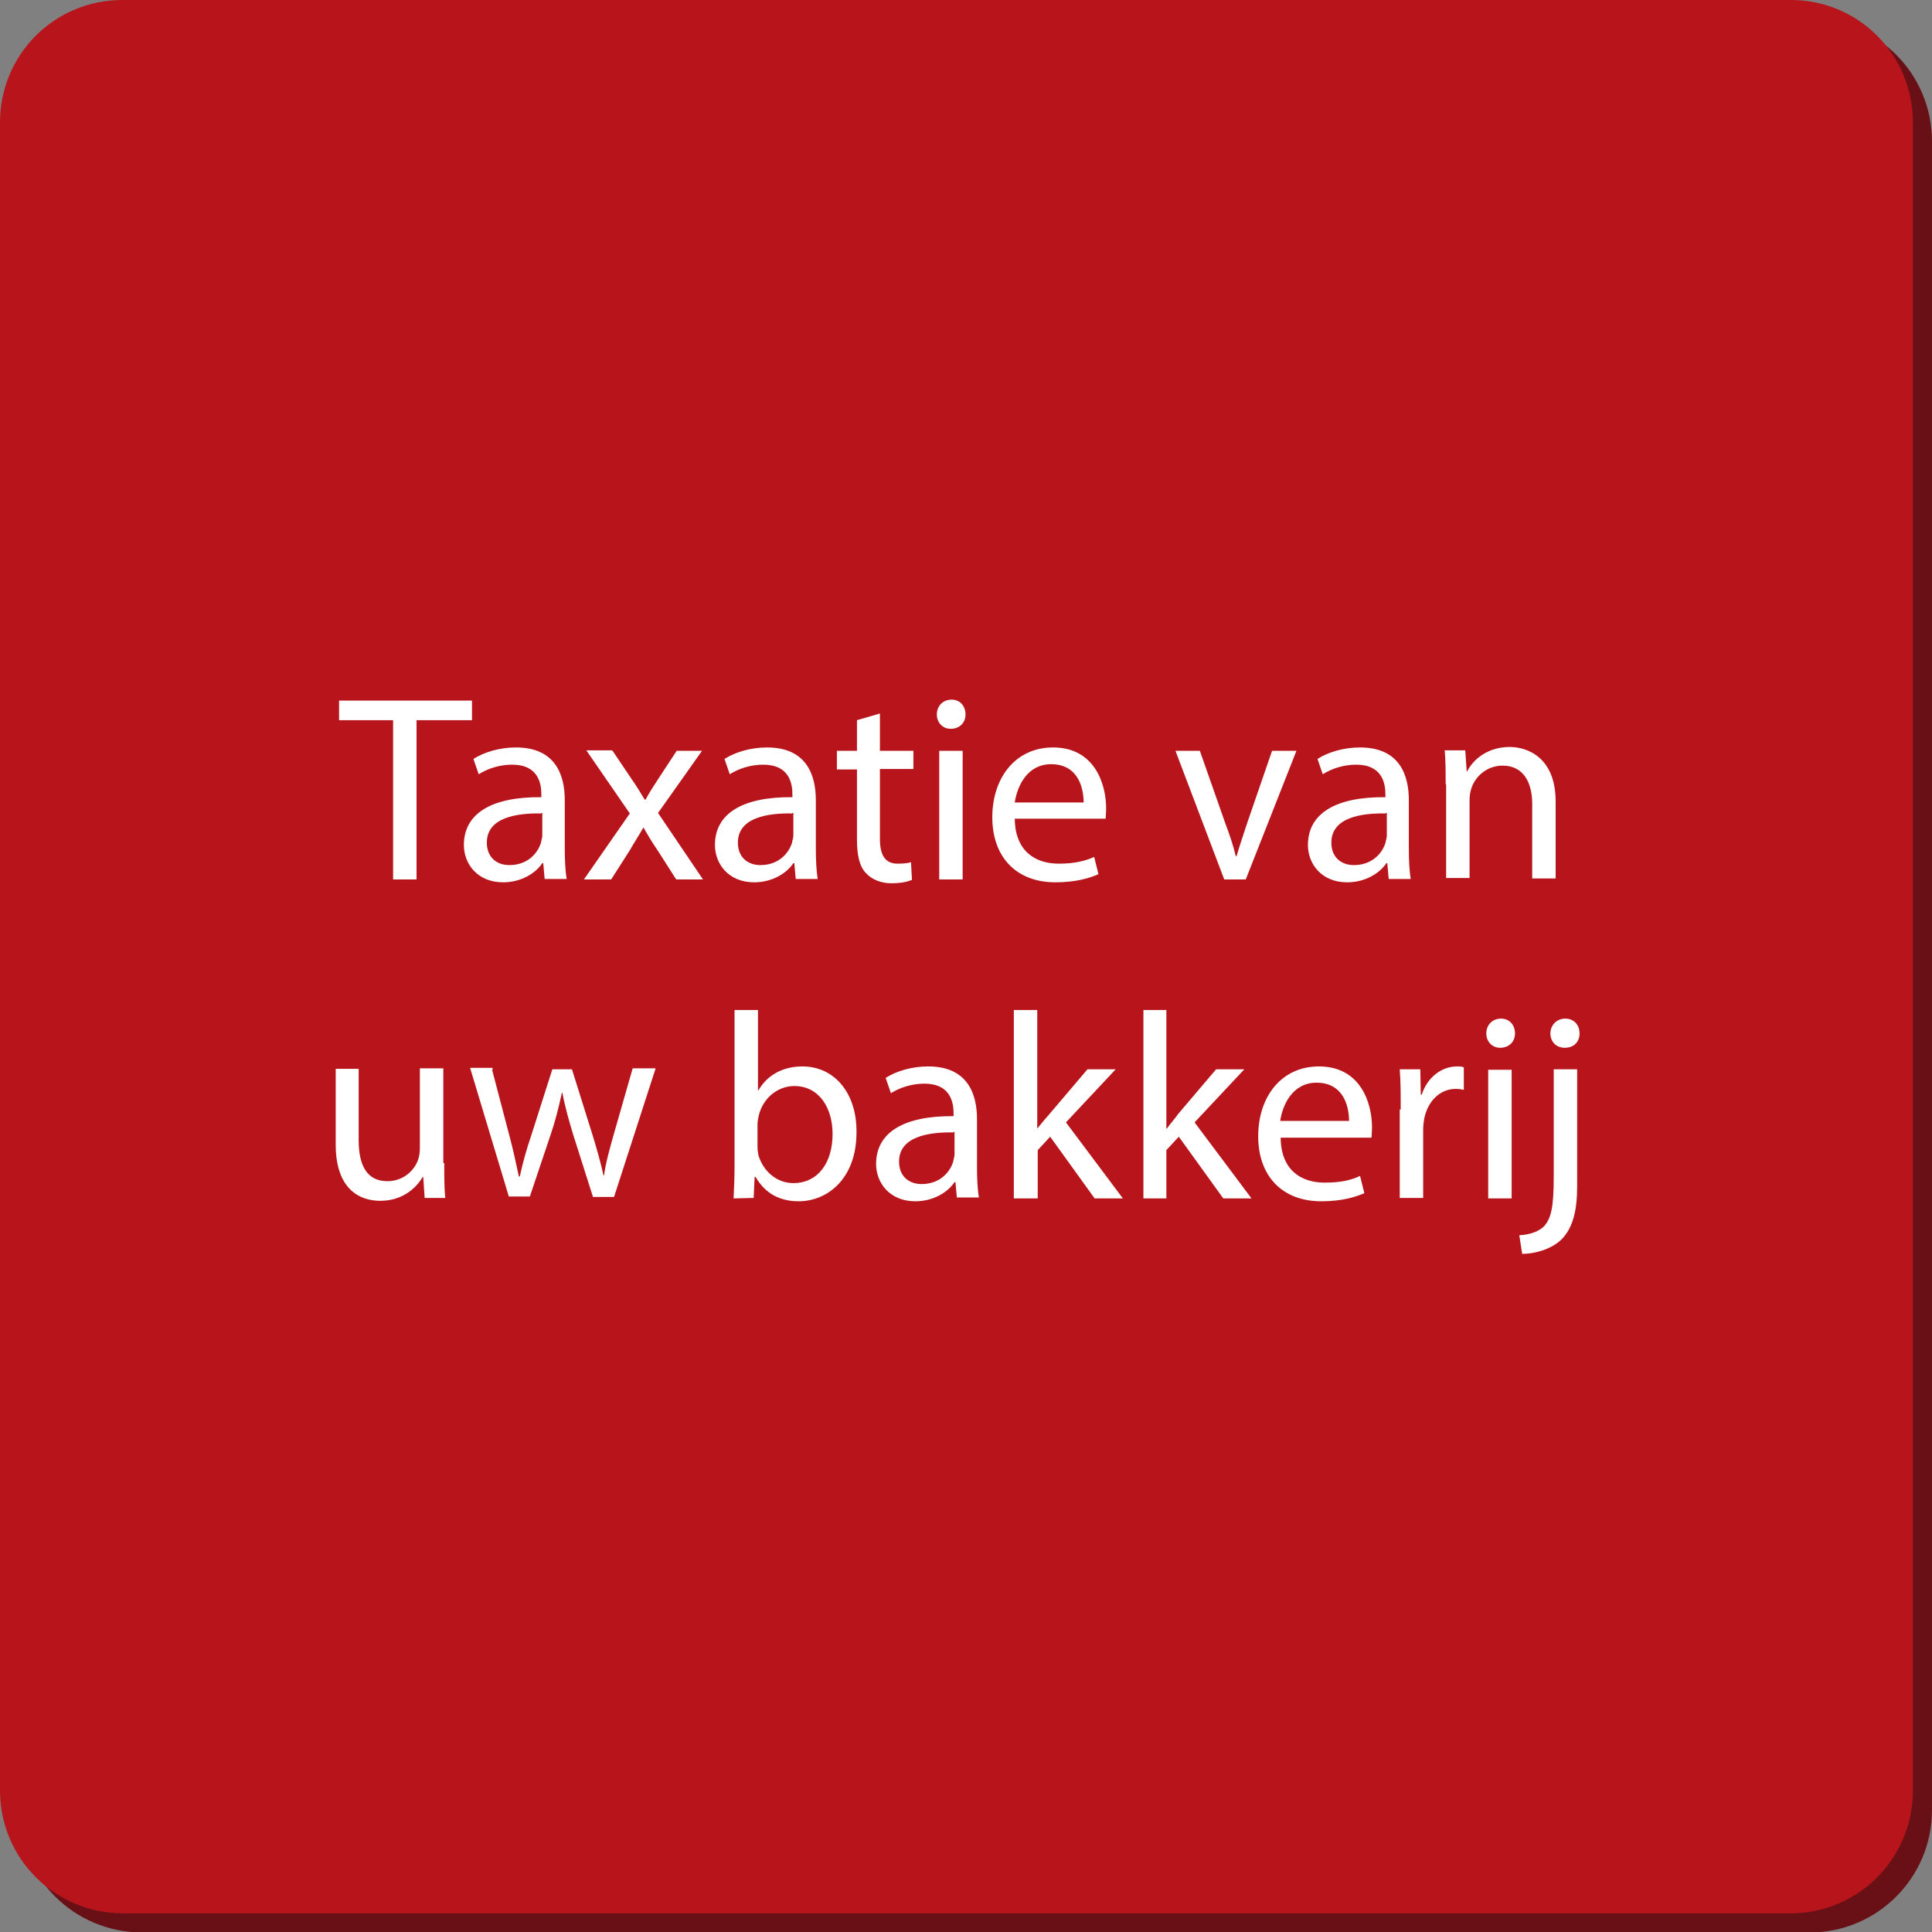 <!-- Generator: Adobe Illustrator 20.1.0, SVG Export Plug-In  -->
<svg version="1.1"
	 xmlns="http://www.w3.org/2000/svg" xmlns:xlink="http://www.w3.org/1999/xlink" xmlns:a="http://ns.adobe.com/AdobeSVGViewerExtensions/3.0/"
	 x="0px" y="0px" width="404px" height="404px" viewBox="0 0 404 404" style="overflow:scroll;enable-background:new 0 0 404 404;"
	 xml:space="preserve">
<rect x="0" y="0" width="404" height="404" fill="#808080" stroke="none"/>
<style type="text/css">
	.st0{fill:#681016;}
	.st1{fill:#B7151B;}
	.st2{fill:#FFFFFF;}
</style>
<defs>
</defs>
<path class="st0" d="M29.6,4h348.9C392.6,4,404,15.4,404,29.6v348.9c0,14.1-11.4,25.6-25.6,25.6H29.6C15.4,404,4,392.6,4,378.4V29.6
	C4,15.4,15.4,4,29.6,4z"/>
<path class="st1" d="M25.6,0h348.9C388.6,0,400,11.4,400,25.6v348.9c0,14.1-11.4,25.6-25.6,25.6H25.6C11.4,400,0,388.6,0,374.4V25.6
	C0,11.4,11.4,0,25.6,0z"/>
<g>
	<path class="st2" d="M82.2,150.6H70.9v-4.1h27.8v4.1H87.1v33.3h-4.9V150.6z"/>
	<path class="st2" d="M113.9,183.9l-0.3-3.4h-0.2c-1.4,2.1-4.4,4-8.2,4c-5.4,0-8.2-3.9-8.2-7.8c0-6.6,5.8-10.1,16.2-10v-0.6
		c0-2.2-0.6-6.2-6.1-6.2c-2.6,0-5.1,0.8-7,2l-1.1-3.2c2.2-1.4,5.4-2.4,8.9-2.4c8.2,0,10.2,5.7,10.2,11v10.1c0,2.3,0.1,4.7,0.4,6.4
		h-4.6V183.9z M113.2,170.1c-5.3-0.1-11.4,0.9-11.4,6.1c0,3.1,2.1,4.7,4.7,4.7c3.6,0,5.8-2.2,6.6-4.6c0.1-0.6,0.3-1.1,0.3-1.6v-4.7
		H113.2z"/>
	<path class="st2" d="M128.1,157l3.9,5.8c1,1.4,1.9,2.9,2.8,4.4h0.2c0.9-1.7,1.8-3,2.7-4.4l3.8-5.8h5.3l-9.2,13l9.4,13.9h-5.6
		l-3.9-6.1c-1.1-1.6-2-3.1-2.9-4.7h-0.1c-0.9,1.6-1.9,3.1-2.8,4.7l-3.9,6.1h-5.7l9.6-13.8l-9.1-13.2h5.4V157z"/>
	<path class="st2" d="M166.4,183.9l-0.3-3.4h-0.2c-1.4,2.1-4.4,4-8.2,4c-5.4,0-8.2-3.9-8.2-7.8c0-6.6,5.8-10.1,16.2-10v-0.6
		c0-2.2-0.6-6.2-6.1-6.2c-2.6,0-5.1,0.8-7,2l-1.1-3.2c2.2-1.4,5.4-2.4,8.9-2.4c8.2,0,10.2,5.7,10.2,11v10.1c0,2.3,0.1,4.7,0.4,6.4
		h-4.6V183.9z M165.7,170.1c-5.3-0.1-11.4,0.9-11.4,6.1c0,3.1,2.1,4.7,4.7,4.7c3.6,0,5.8-2.2,6.6-4.6c0.1-0.6,0.3-1.1,0.3-1.6v-4.7
		H165.7z"/>
	<path class="st2" d="M184,149.2v7.8h7v3.8h-7v14.6c0,3.3,1,5.2,3.7,5.2c1.2,0,2.2-0.1,2.8-0.3l0.2,3.7c-1,0.4-2.4,0.7-4.3,0.7
		c-2.2,0-4.1-0.8-5.3-2.1c-1.4-1.4-1.9-3.9-1.9-7v-14.7h-4.2V157h4.2v-6.4L184,149.2z"/>
	<path class="st2" d="M201.9,149.4c0,1.7-1.2,3-3.1,3c-1.7,0-2.9-1.3-2.9-3s1.2-3.1,3.1-3.1C200.8,146.3,201.9,147.7,201.9,149.4z
		 M196.4,183.9V157h4.9v26.9H196.4z"/>
	<path class="st2" d="M212.2,171.3c0.1,6.7,4.3,9.3,9.2,9.3c3.4,0,5.6-0.6,7.4-1.4l0.9,3.6c-1.8,0.8-4.7,1.7-9,1.7
		c-8.3,0-13.2-5.4-13.2-13.6s4.8-14.6,12.7-14.6c8.8,0,11.1,7.8,11.1,12.7c0,1-0.1,1.8-0.1,2.2h-19V171.3z M226.6,167.8
		c0-3.1-1.2-8-6.8-8c-5,0-7.1,4.6-7.6,8H226.6z"/>
	<path class="st2" d="M250.9,157l5.3,15.1c0.9,2.4,1.7,4.7,2.2,6.9h0.2c0.6-2.2,1.4-4.4,2.2-6.9l5.2-15.1h5.1l-10.6,26.9H256
		L245.8,157H250.9z"/>
	<path class="st2" d="M290.4,183.9l-0.3-3.4h-0.2c-1.4,2.1-4.4,4-8.2,4c-5.4,0-8.2-3.9-8.2-7.8c0-6.6,5.8-10.1,16.2-10v-0.6
		c0-2.2-0.6-6.2-6.1-6.2c-2.6,0-5.1,0.8-7,2l-1.1-3.2c2.2-1.4,5.4-2.4,8.9-2.4c8.2,0,10.2,5.7,10.2,11v10.1c0,2.3,0.1,4.7,0.4,6.4
		h-4.6V183.9z M289.8,170.1c-5.3-0.1-11.4,0.9-11.4,6.1c0,3.1,2.1,4.7,4.7,4.7c3.6,0,5.8-2.2,6.6-4.6c0.1-0.6,0.3-1.1,0.3-1.6v-4.7
		H289.8z"/>
	<path class="st2" d="M302.3,164.2c0-2.8,0-5-0.2-7.3h4.3l0.3,4.4h0.1c1.3-2.6,4.4-5.1,8.9-5.1c3.7,0,9.6,2.2,9.6,11.4v16.1h-4.9
		v-15.6c0-4.3-1.7-8-6.2-8c-3.2,0-5.8,2.2-6.6,5c-0.2,0.7-0.3,1.4-0.3,2.3v16.2h-4.9v-19.6H302.3z"/>
	<path class="st2" d="M92.9,243.2c0,2.8,0,5.2,0.2,7.3h-4.3l-0.3-4.4h-0.1c-1.3,2.2-4.1,5-8.9,5c-4.2,0-9.3-2.3-9.3-11.8v-15.8H75
		v14.9c0,5.1,1.6,8.6,6,8.6c3.3,0,5.6-2.2,6.4-4.4c0.3-0.8,0.4-1.7,0.4-2.6v-16.6h4.9v19.8H92.9z"/>
	<path class="st2" d="M102.9,223.7l3.6,13.7c0.8,3,1.4,5.8,2,8.6h0.2c0.6-2.8,1.4-5.7,2.4-8.6l4.4-13.8h4.1l4.2,13.4
		c1,3.2,1.8,6.1,2.4,8.8h0.1c0.4-2.8,1.2-5.6,2.1-8.8l3.9-13.6h4.8l-8.7,26.9h-4.4l-4.1-12.9c-0.9-3-1.7-5.7-2.3-8.9h-0.1
		c-0.7,3.2-1.4,6-2.4,8.9l-4.3,12.8h-4.4l-8.1-26.9h4.7V223.7z"/>
	<path class="st2" d="M153.4,250.6c0.1-1.9,0.2-4.6,0.2-7v-32.4h4.9V228h0.1c1.7-3,4.9-5,9.2-5c6.7,0,11.4,5.6,11.3,13.8
		c0,9.7-6.1,14.4-12.1,14.4c-3.9,0-7-1.6-9-5.1h-0.2l-0.2,4.4L153.4,250.6L153.4,250.6z M158.4,239.8c0,0.7,0.1,1.2,0.2,1.8
		c1,3.3,3.8,5.8,7.3,5.8c5.1,0,8.2-4.2,8.2-10.3c0-5.4-2.8-10-8-10c-3.3,0-6.4,2.3-7.4,6c-0.1,0.6-0.3,1.2-0.3,2V239.8z"/>
	<path class="st2" d="M200.1,250.6l-0.3-3.4h-0.2c-1.4,2.1-4.4,4-8.2,4c-5.4,0-8.2-3.9-8.2-7.8c0-6.6,5.8-10.1,16.2-10v-0.6
		c0-2.2-0.6-6.2-6.1-6.2c-2.6,0-5.1,0.8-7,2l-1.1-3.2c2.2-1.4,5.4-2.4,8.9-2.4c8.2,0,10.2,5.7,10.2,11V244c0,2.3,0.1,4.7,0.4,6.4
		h-4.6V250.6z M199.4,236.8c-5.3-0.1-11.4,0.9-11.4,6.1c0,3.1,2.1,4.7,4.7,4.7c3.6,0,5.8-2.2,6.6-4.6c0.1-0.6,0.3-1.1,0.3-1.6v-4.7
		H199.4z"/>
	<path class="st2" d="M216.9,236L216.9,236c0.8-1,1.7-2.1,2.6-3.1l7.9-9.3h5.9l-10.4,11.1l11.9,15.9h-5.9l-9.3-12.9l-2.6,2.8v10.1
		H212v-39.4h4.9L216.9,236L216.9,236z"/>
	<path class="st2" d="M243.9,236h0.1c0.7-1,1.7-2.1,2.4-3.1l7.9-9.3h5.9l-10.4,11.1l11.9,15.9h-5.9l-9.3-12.9l-2.6,2.8v10.1h-4.8
		v-39.4h4.8L243.9,236L243.9,236z"/>
	<path class="st2" d="M267.8,238c0.1,6.7,4.3,9.3,9.2,9.3c3.6,0,5.7-0.6,7.4-1.4l0.9,3.6c-1.8,0.8-4.7,1.7-9,1.7
		c-8.3,0-13.2-5.4-13.2-13.6s4.8-14.6,12.7-14.6c8.8,0,11.1,7.8,11.1,12.7c0,1-0.1,1.8-0.1,2.2h-19V238z M282.1,234.4
		c0-3.1-1.2-8-6.8-8c-5,0-7.1,4.6-7.6,8H282.1z"/>
	<path class="st2" d="M292.9,232c0-3.1,0-5.9-0.2-8.4h4.3l0.1,5.3h0.2c1.2-3.7,4.2-5.9,7.4-5.9c0.6,0,1,0,1.4,0.2v4.7
		c-0.4-0.1-1-0.2-1.7-0.2c-3.4,0-5.9,2.7-6.6,6.3c-0.1,0.7-0.2,1.4-0.2,2.2v14.3h-4.9V232z"/>
	<path class="st2" d="M316.8,216.1c0,1.7-1.2,3-3.1,3c-1.7,0-2.9-1.3-2.9-3c0-1.7,1.2-3.1,3.1-3.1
		C315.6,213,316.8,214.3,316.8,216.1z M311.2,250.6v-26.9h4.9v26.9H311.2z"/>
	<path class="st2" d="M317.7,258.3c2.2-0.1,4.2-0.8,5.3-2c1.3-1.6,1.9-3.7,1.9-10.1v-22.6h4.9v24.4c0,5.2-0.9,8.7-3.2,11.1
		c-2.2,2.2-5.8,3.1-8.3,3.1L317.7,258.3z M330.3,216.1c0,1.7-1.1,3-3.1,3c-1.9,0-3-1.4-3-3c0-1.7,1.3-3.1,3.1-3.1
		C329.1,213,330.3,214.3,330.3,216.1z"/>
</g>
</svg>

